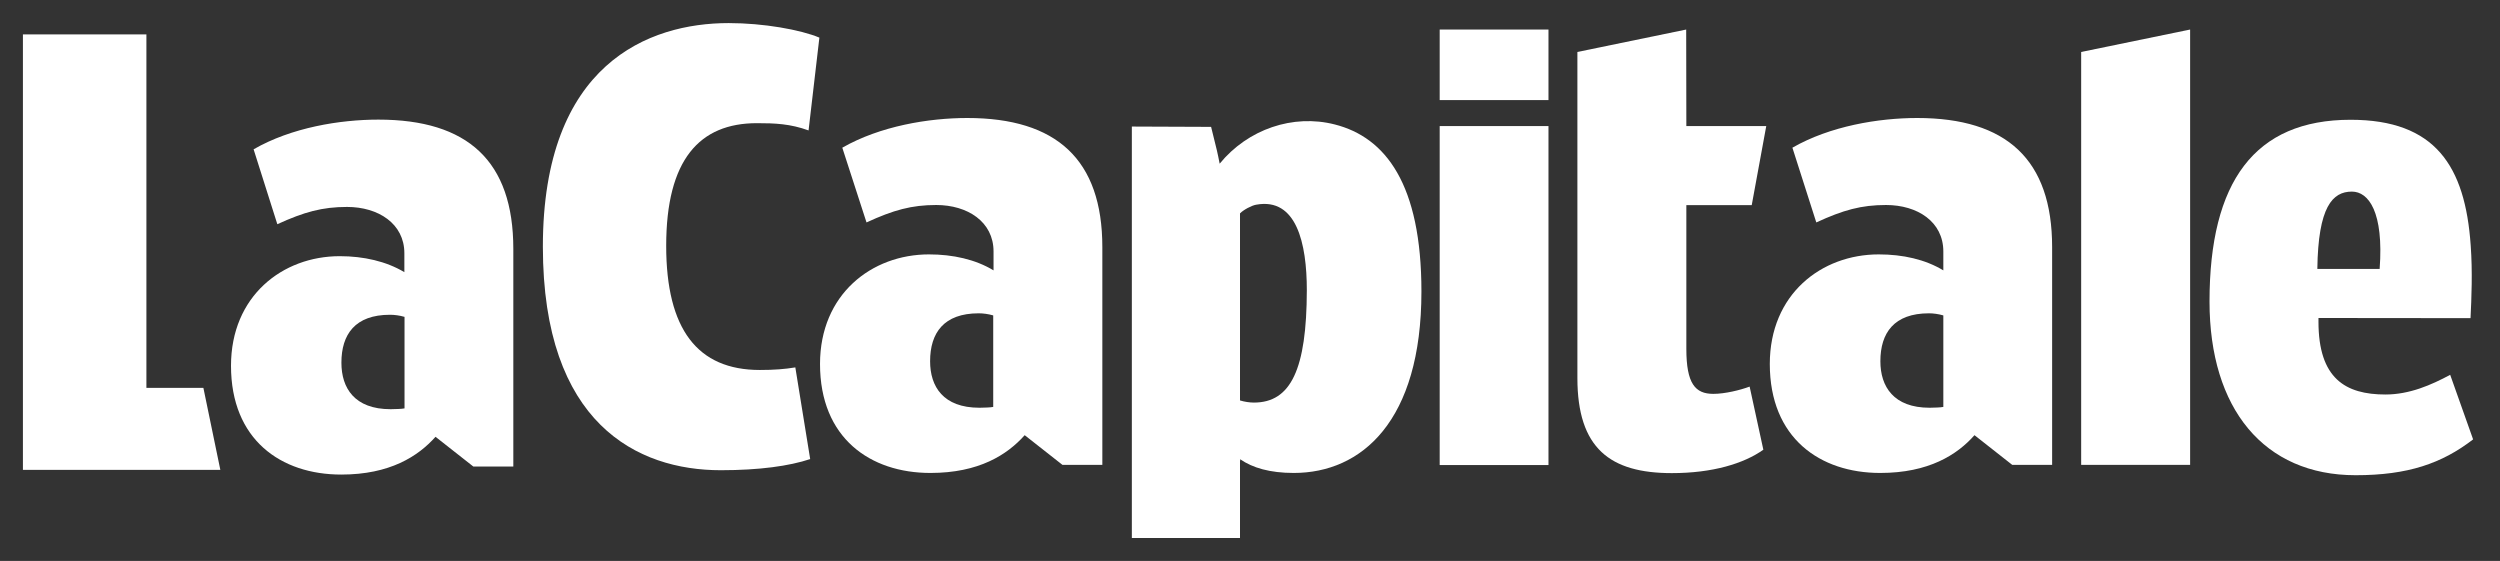 <svg width="517" height="116" viewBox="0 0 517 116" fill="none" xmlns="http://www.w3.org/2000/svg">
<rect x="0" y="0" width="517" height="116" fill="#333333" stroke="none"/>
<path d="M52.445 30.878C60.256 26.372 70.304 24.736 78.249 24.736C96.709 24.736 106.155 33.282 106.155 51.474V96.472H97.877L90.066 90.33C86.46 94.37 80.619 98.141 70.571 98.141C58.086 98.141 47.772 90.931 47.772 75.643C47.772 61.222 58.42 52.977 70.27 52.977C75.211 52.977 79.884 54.045 83.623 56.281V52.376C83.623 46.234 78.215 42.795 71.773 42.795C66.665 42.795 62.893 43.83 57.352 46.367M83.656 84.455V65.528C82.622 65.228 81.553 65.094 80.652 65.094C73.442 65.094 70.604 69.133 70.604 75.008C70.604 80.249 73.308 84.622 80.786 84.622C81.987 84.589 82.922 84.589 83.656 84.455Z" fill="white"/>
<path d="M4.74 7.11H30.277V80.215H42.06L45.566 97.173H4.74" fill="white"/>
<path d="M234.066 26.171V111.26H256.432V95.27H256.465V94.97C259.002 96.739 262.607 97.807 267.548 97.807C281.535 97.807 293.952 87.159 293.952 60.287C293.952 38.088 286.542 28.408 276.027 25.737C267.414 23.534 258.068 26.705 252.226 33.849C251.725 31.312 251.792 31.612 250.457 26.238M259.303 83.253C258.435 83.253 257.333 83.086 256.465 82.819H256.432V44.13C257.133 43.396 258.902 42.461 259.803 42.328C268.115 40.825 270.252 50.306 270.252 60.02C270.218 76.377 266.947 83.253 259.303 83.253Z" fill="white"/>
<path d="M297.727 6.109H320.226V20.697H297.727V6.109ZM297.727 26.071H320.226V96.172H297.727V26.071Z" fill="white"/>
<path d="M348.737 26.071H365.261L362.257 42.428H348.737V72.137C348.737 79.347 350.573 81.451 354.312 81.451C356.716 81.451 359.853 80.683 361.823 79.948L364.66 93C360.621 95.871 354.145 97.841 345.733 97.841C332.981 97.841 326.205 92.733 326.205 78.179V10.749L348.704 6.109" fill="white"/>
<path d="M370.669 30.544C378.447 26.071 388.495 24.402 396.473 24.402C414.933 24.402 424.38 32.981 424.38 51.107V96.138H416.135L408.324 89.996C404.752 94.035 398.877 97.807 388.829 97.807C376.378 97.807 365.996 90.597 365.996 75.275C365.996 60.854 376.645 52.609 388.528 52.609C393.502 52.609 398.142 53.644 401.881 55.914V52.008C401.881 45.833 396.507 42.395 390.031 42.395C384.923 42.395 381.185 43.429 375.61 46M401.881 84.154V65.227C400.846 64.927 399.778 64.793 398.91 64.793C391.7 64.793 388.862 68.832 388.862 74.708C388.862 79.948 391.6 84.321 399.044 84.321C400.212 84.288 401.113 84.288 401.881 84.154Z" fill="white"/>
<path d="M430.385 10.749L452.917 6.109V96.138H430.385" fill="white"/>
<path d="M479.46 65.761V66.529C479.46 78.279 485.035 81.584 493.313 81.584C498.287 81.584 502.794 79.614 506.699 77.511L511.439 90.864C504.997 95.837 497.953 98.274 487.138 98.274C468.211 98.274 456.928 84.555 456.928 62.356C456.928 37.554 466.274 24.769 486.103 24.769C503.628 24.769 509.804 34.349 510.939 50.739C511.339 56.147 511.106 61.722 510.905 65.794M479.226 55.613H492.112C492.98 43.863 489.842 39.623 486.37 39.623C482.364 39.623 479.393 42.761 479.226 55.613Z" fill="white"/>
<path d="M157.13 76.511C144.245 76.511 137.769 68.099 137.769 50.841C137.769 32.982 144.679 25.471 156.529 25.471C160.301 25.471 163.439 25.604 167.211 26.973L169.448 7.779C165.542 6.143 157.898 4.774 150.687 4.774C134.164 4.774 112.266 13.187 112.266 51.008C112.266 87.627 131.794 97.241 149.052 97.241C157.03 97.241 163.239 96.373 167.545 94.937L164.474 75.977C162.271 76.344 160.034 76.511 157.13 76.511Z" fill="white"/>
<path d="M174.187 30.544C181.998 26.071 192.046 24.402 200.024 24.402C218.484 24.402 227.964 32.981 227.964 51.107V96.138H219.719L211.908 89.996C208.302 94.035 202.461 97.807 192.413 97.807C179.962 97.807 169.58 90.597 169.58 75.275C169.58 60.854 180.262 52.609 192.112 52.609C197.053 52.609 201.726 53.644 205.465 55.914V52.008C205.465 45.833 200.057 42.395 193.615 42.395C188.541 42.395 184.769 43.429 179.194 46M205.398 84.154V65.227C204.363 64.927 203.295 64.793 202.394 64.793C195.184 64.793 192.346 68.832 192.346 74.708C192.346 79.948 195.05 84.321 202.561 84.321C203.763 84.288 204.63 84.288 205.398 84.154Z" fill="white"/>
</svg>
